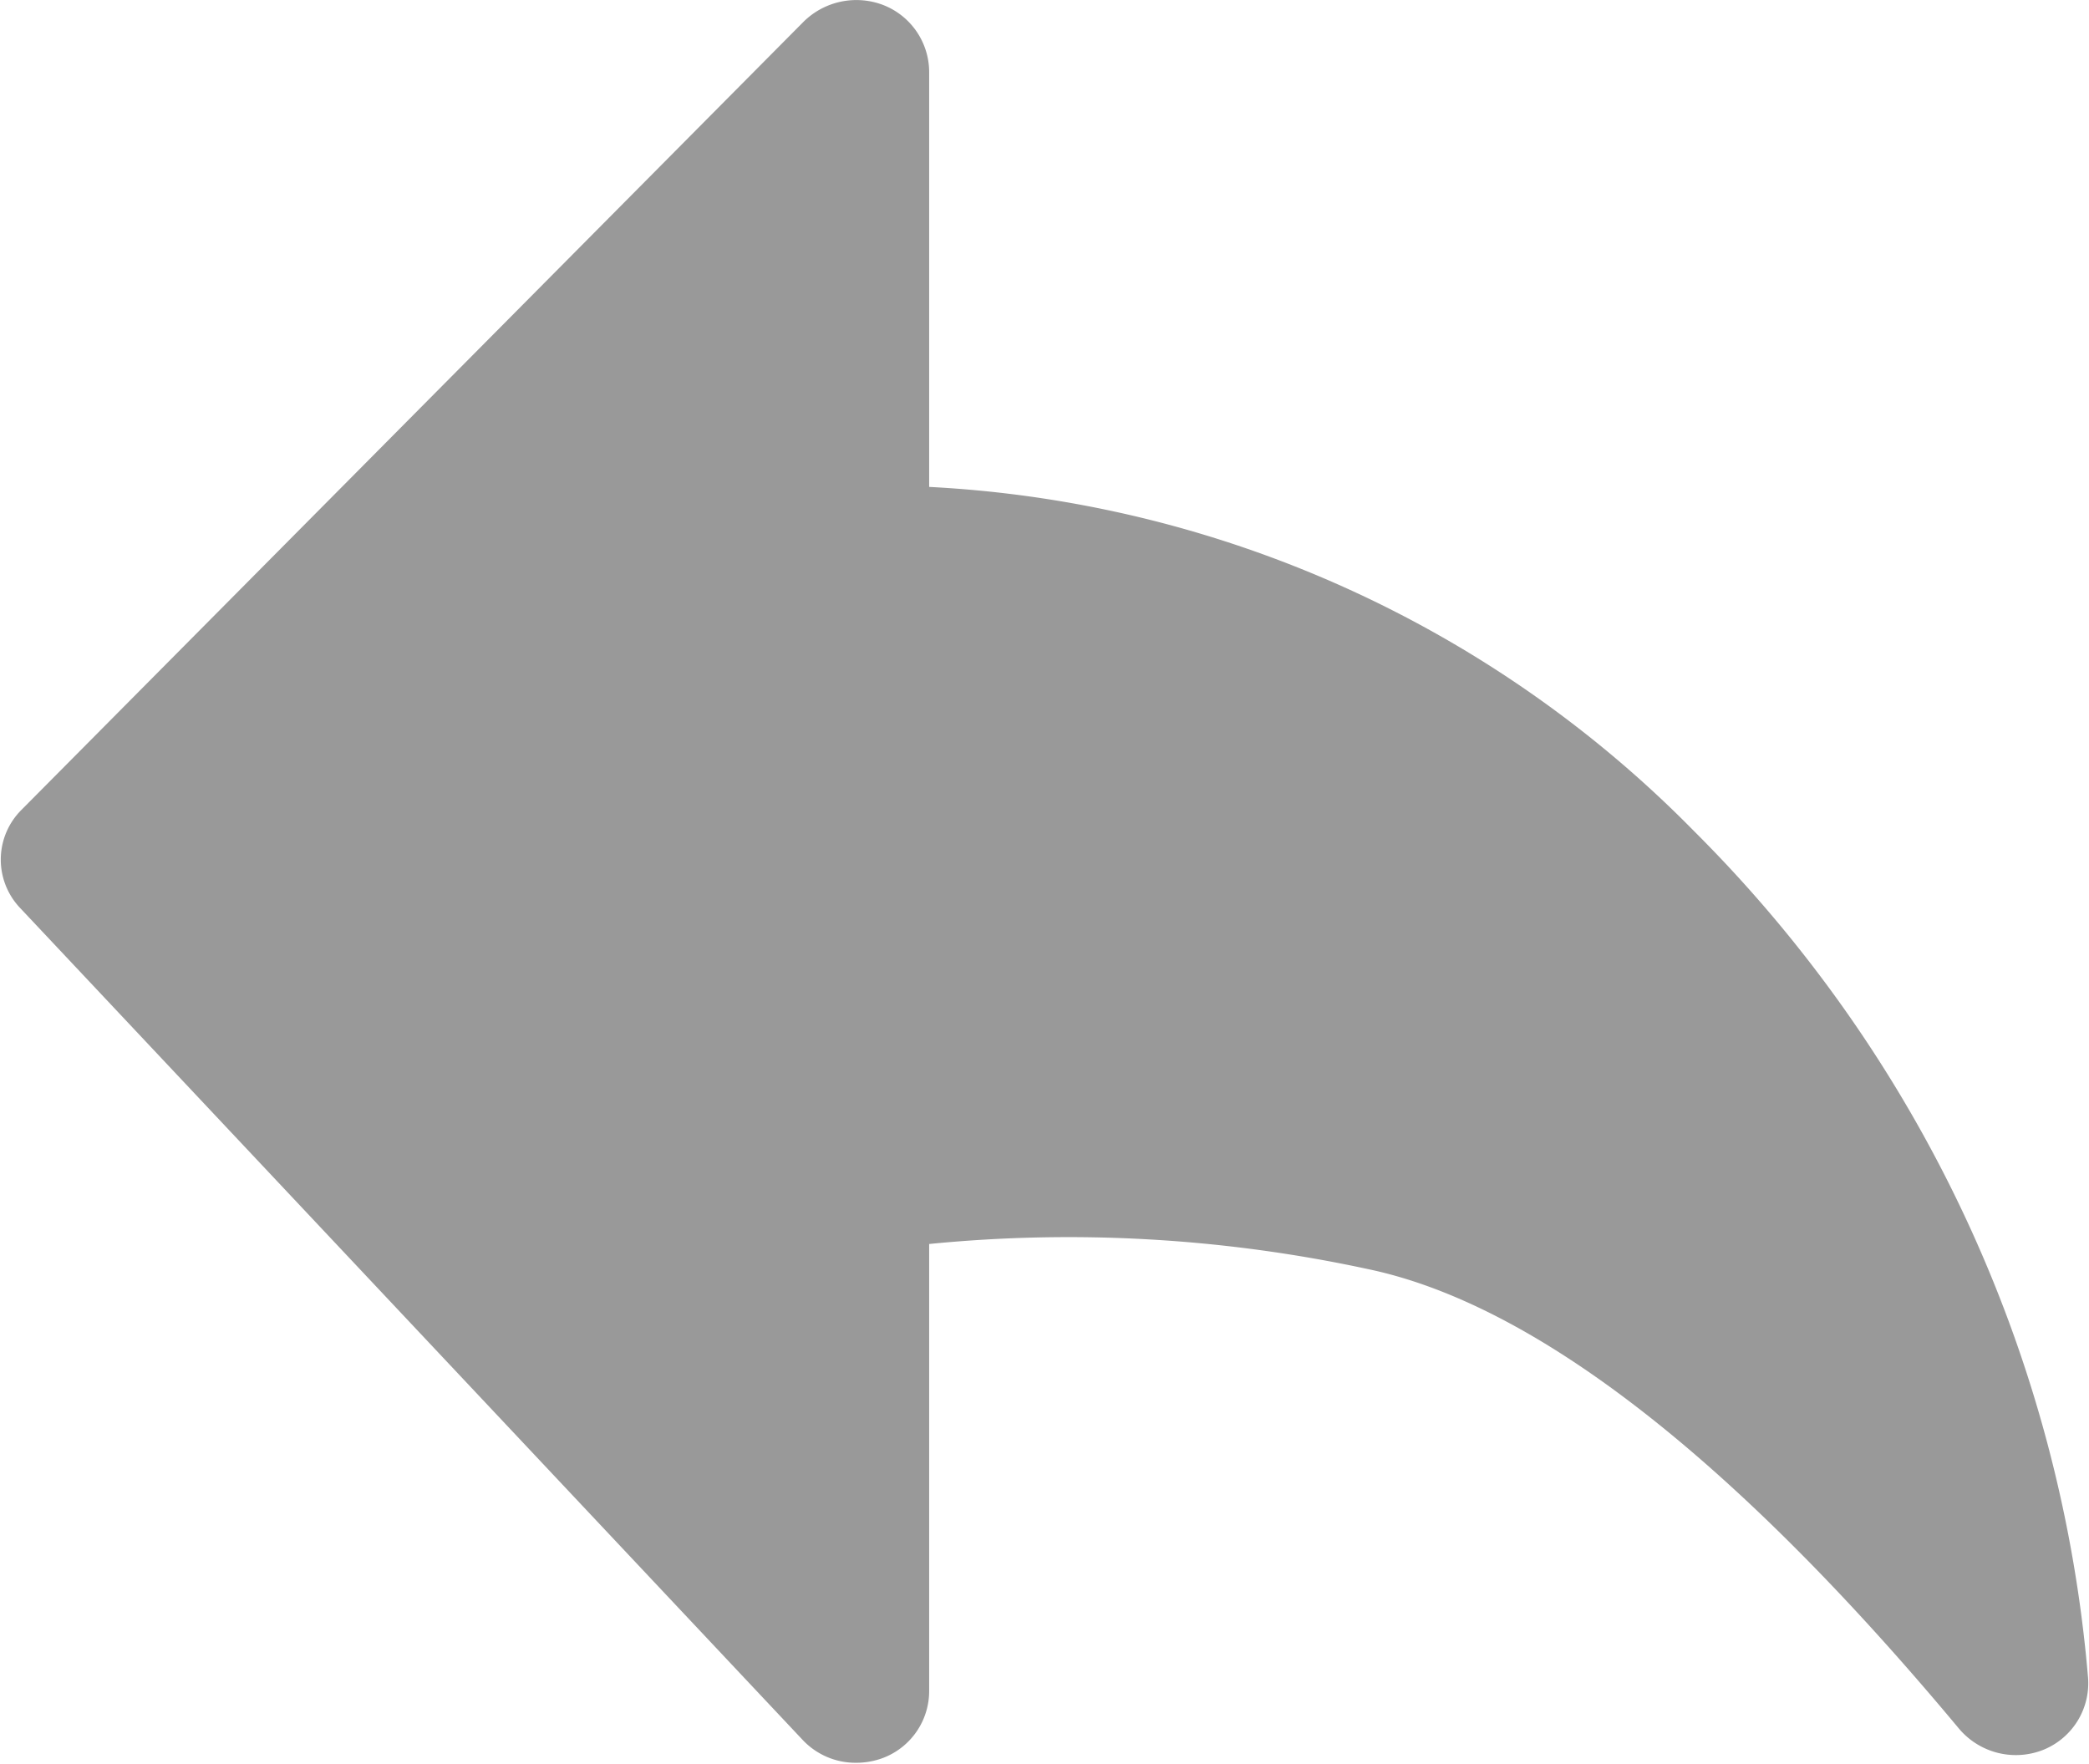 <svg xmlns="http://www.w3.org/2000/svg" width="19.47" height="16.438" viewBox="0 0 19.47 16.438">
  <defs>
    <style>
      .cls-1 {
        fill: #999;
        fill-rule: evenodd;
      }
    </style>
  </defs>
  <path id="returnfswwww1" class="cls-1" d="M1568.01,458.747a10.764,10.764,0,0,0-7.13-3.209v-3.871a0.672,0.672,0,0,0-.42-0.617,0.7,0.7,0,0,0-.75.152l-7.29,7.346a0.654,0.654,0,0,0-.01.917l7.29,7.75a0.676,0.676,0,0,0,.5.214,0.711,0.711,0,0,0,.25-0.045,0.667,0.667,0,0,0,.43-0.621v-4.169a13.22,13.22,0,0,1,4.09.234c1.55,0.324,3.41,1.765,5.51,4.285a0.693,0.693,0,0,0,.79.193,0.67,0.67,0,0,0,.41-0.683A12.634,12.634,0,0,0,1568.01,458.747Z" transform="translate(-1552.22 -451)"/>
</svg>
